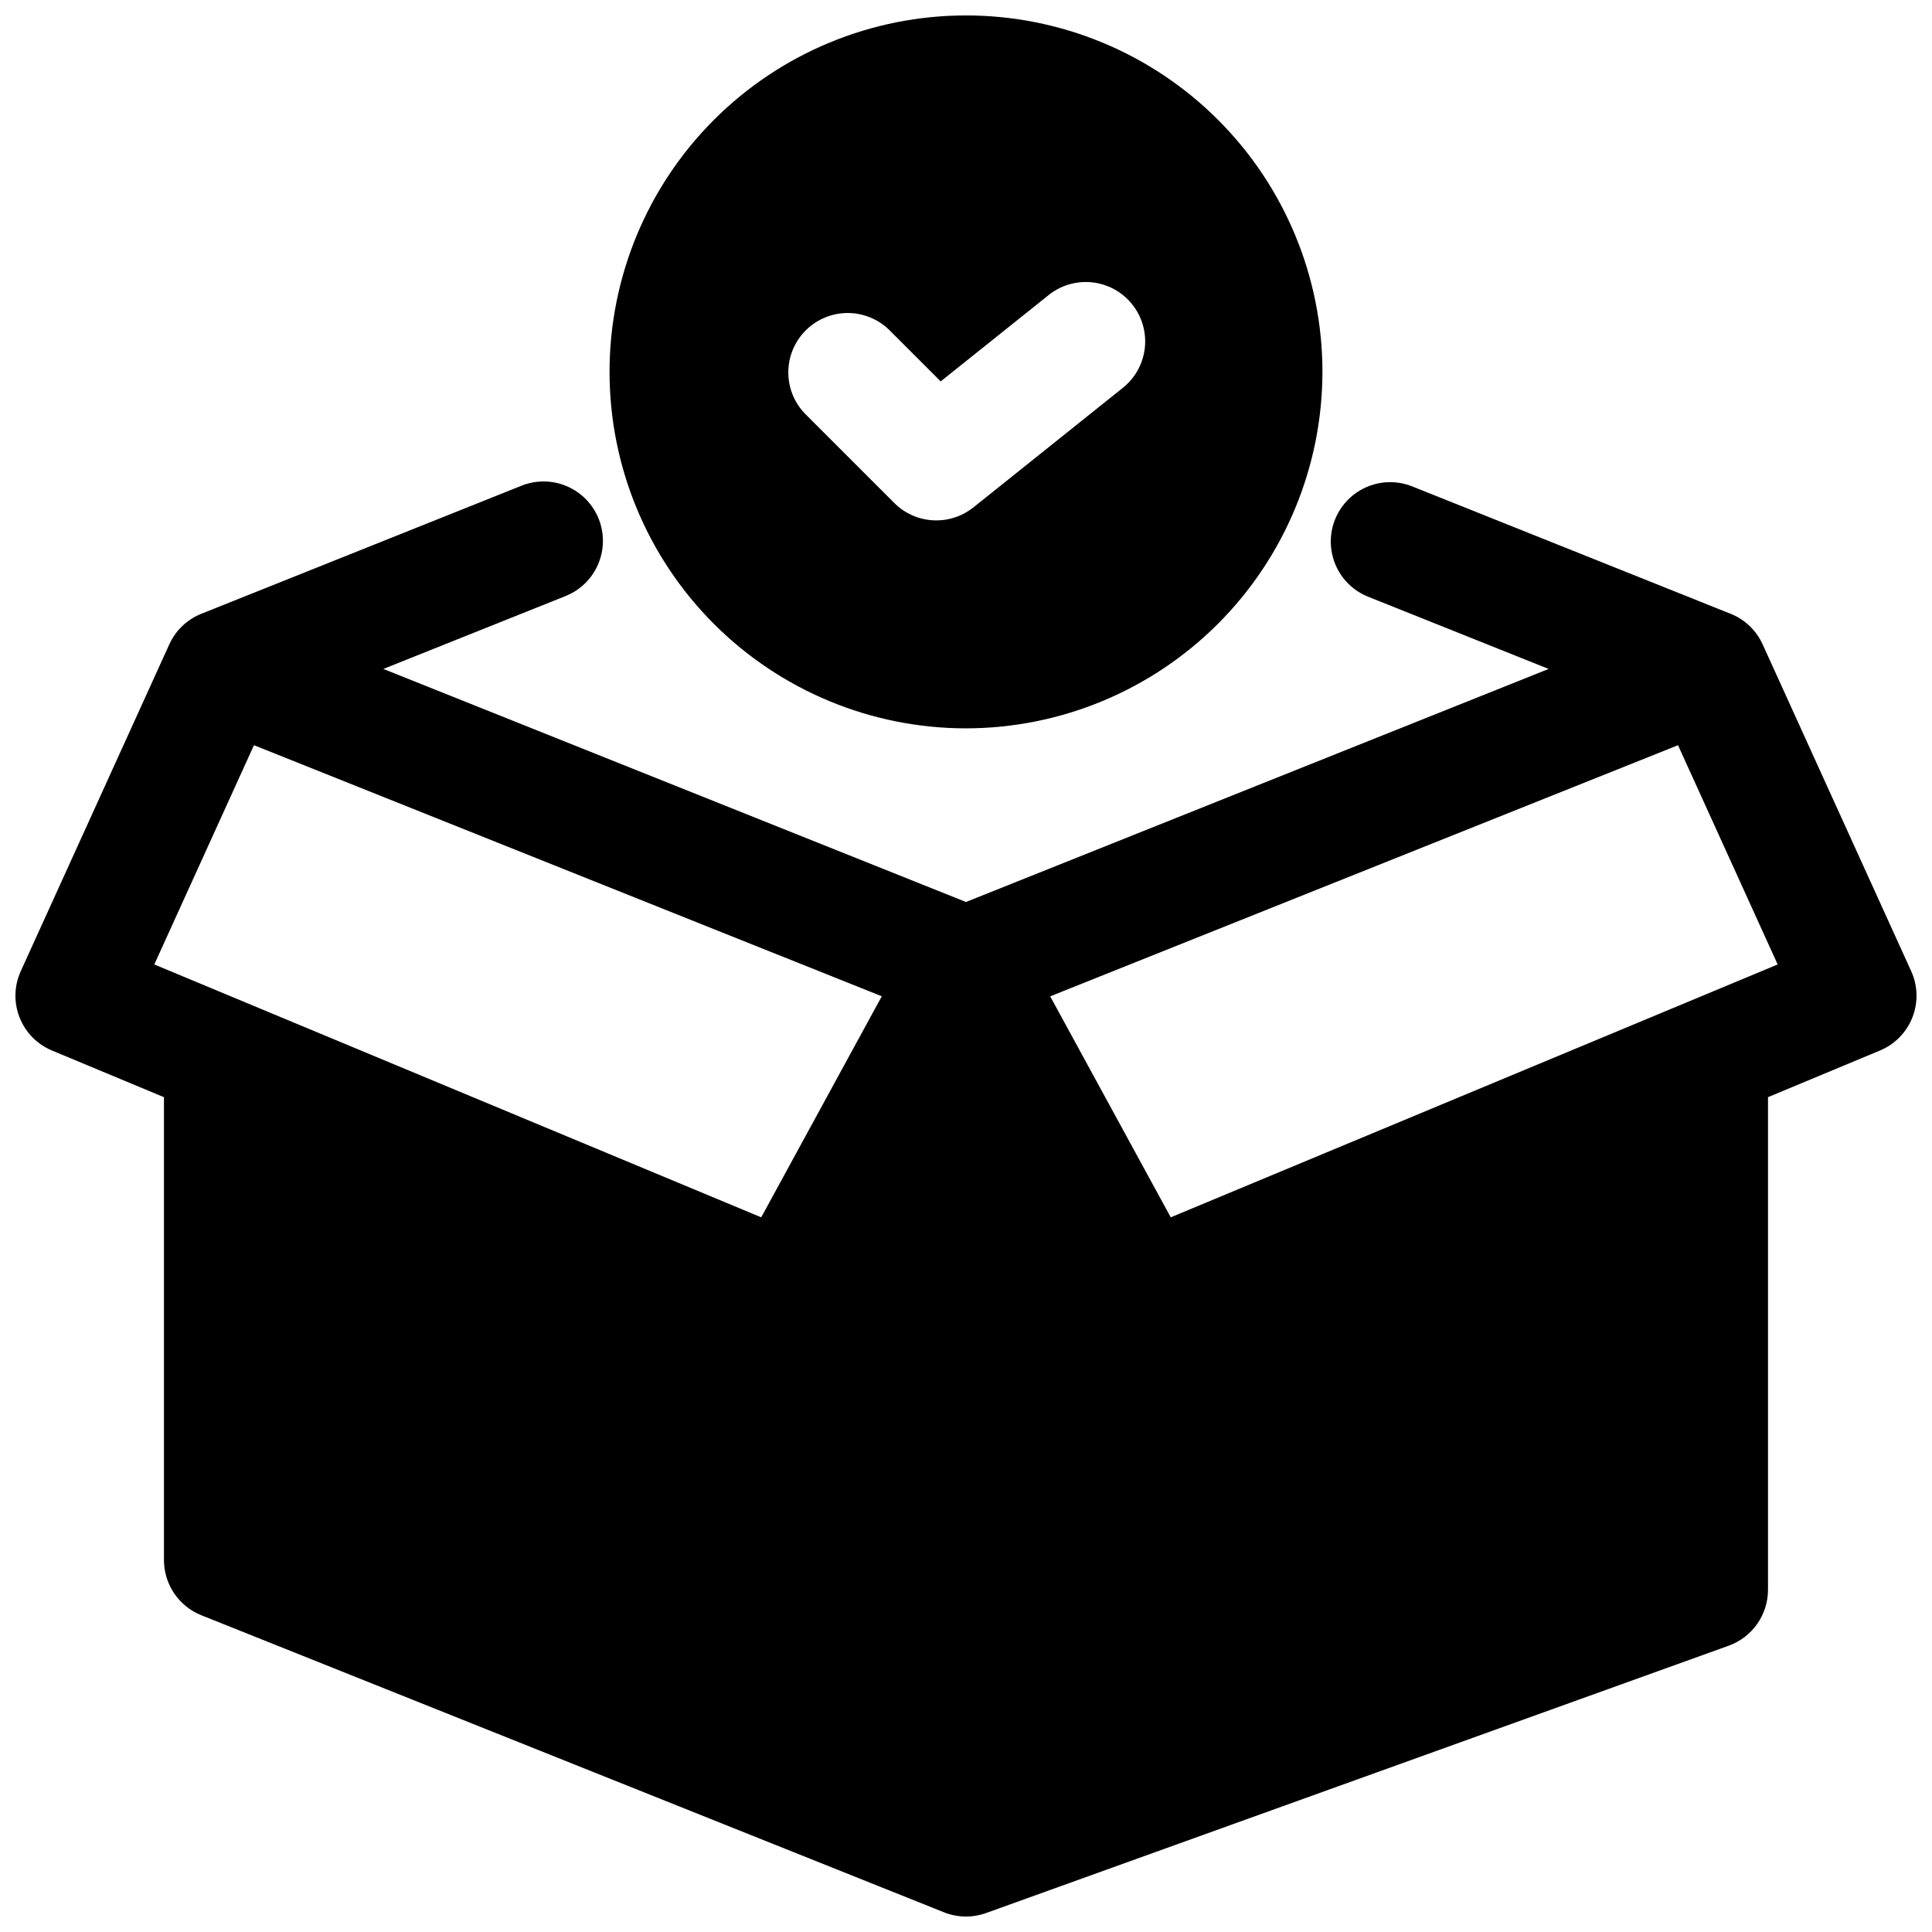 <?xml version="1.0" encoding="UTF-8"?>
<!-- Uploaded to: ICON Repo, www.iconrepo.com, Generator: ICON Repo Mixer Tools -->
<svg width="800px" height="800px" version="1.1" viewBox="144 144 512 512" xmlns="http://www.w3.org/2000/svg">
 <defs>
  <clipPath id="b">
   <path d="m148.09 271h503.81v380.9h-503.81z"/>
  </clipPath>
  <clipPath id="a">
   <path d="m305 148.09h190v189.91h-190z"/>
  </clipPath>
 </defs>
 <g>
  <g clip-path="url(#b)">
   <path d="m650.48 401.36-39.359-86.594c-1.672-3.691-4.711-6.598-8.477-8.102l-84.648-33.863c-5.195-1.973-11.043-1.059-15.391 2.402-4.348 3.465-6.547 8.961-5.789 14.465 0.758 5.504 4.359 10.203 9.48 12.359l48.109 19.25-154.41 61.762-154.41-61.762 48.109-19.246h-0.004c3.934-1.512 7.094-4.535 8.777-8.398 1.684-3.859 1.754-8.234 0.188-12.145-1.566-3.91-4.633-7.031-8.516-8.664-3.883-1.633-8.258-1.641-12.148-0.023l-84.648 33.863c-3.766 1.504-6.805 4.41-8.477 8.102l-39.359 86.594c-1.766 3.879-1.883 8.309-0.324 12.273 1.559 3.965 4.66 7.129 8.594 8.766l29.672 12.367v122.67c0.004 3.148 0.945 6.223 2.711 8.828 1.762 2.606 4.266 4.625 7.184 5.793l196.8 78.719v0.004c3.582 1.426 7.559 1.496 11.188 0.191l196.8-70.848h-0.004c3.051-1.098 5.684-3.109 7.547-5.762 1.863-2.652 2.863-5.812 2.863-9.051v-130.55l29.676-12.363v-0.004c3.934-1.637 7.035-4.801 8.594-8.766 1.559-3.969 1.441-8.395-0.328-12.273zm-439.18-59.875 166.38 66.543-31.949 58.574-160.84-67.012zm242.96 125.12-31.949-58.566 166.38-66.551 26.41 58.105z"/>
  </g>
  <g clip-path="url(#a)">
   <path d="m400 337.02c-25.055 0-49.082-9.953-66.797-27.668-17.715-17.715-27.668-41.742-27.668-66.797 0-25.055 9.953-49.082 27.668-66.797 17.715-17.715 41.742-27.668 66.797-27.668 25.051 0 49.078 9.953 66.793 27.668 17.719 17.715 27.668 41.742 27.668 66.797-0.027 25.043-9.988 49.055-27.695 66.766-17.711 17.711-41.723 27.672-66.766 27.699zm1.961-58.555 39.359-31.488v-0.004c3.359-2.574 5.539-6.391 6.051-10.594 0.512-4.199-0.691-8.43-3.336-11.734-2.641-3.305-6.504-5.406-10.715-5.832-4.211-0.422-8.418 0.867-11.664 3.578l-28.363 22.684-13.652-13.652c-3.992-3.894-9.746-5.387-15.129-3.918-5.379 1.465-9.586 5.668-11.051 11.051-1.465 5.379 0.023 11.137 3.918 15.129l23.617 23.617c2.738 2.738 6.391 4.371 10.258 4.586 3.871 0.215 7.68-1.004 10.703-3.426z"/>
  </g>
 </g>
</svg>